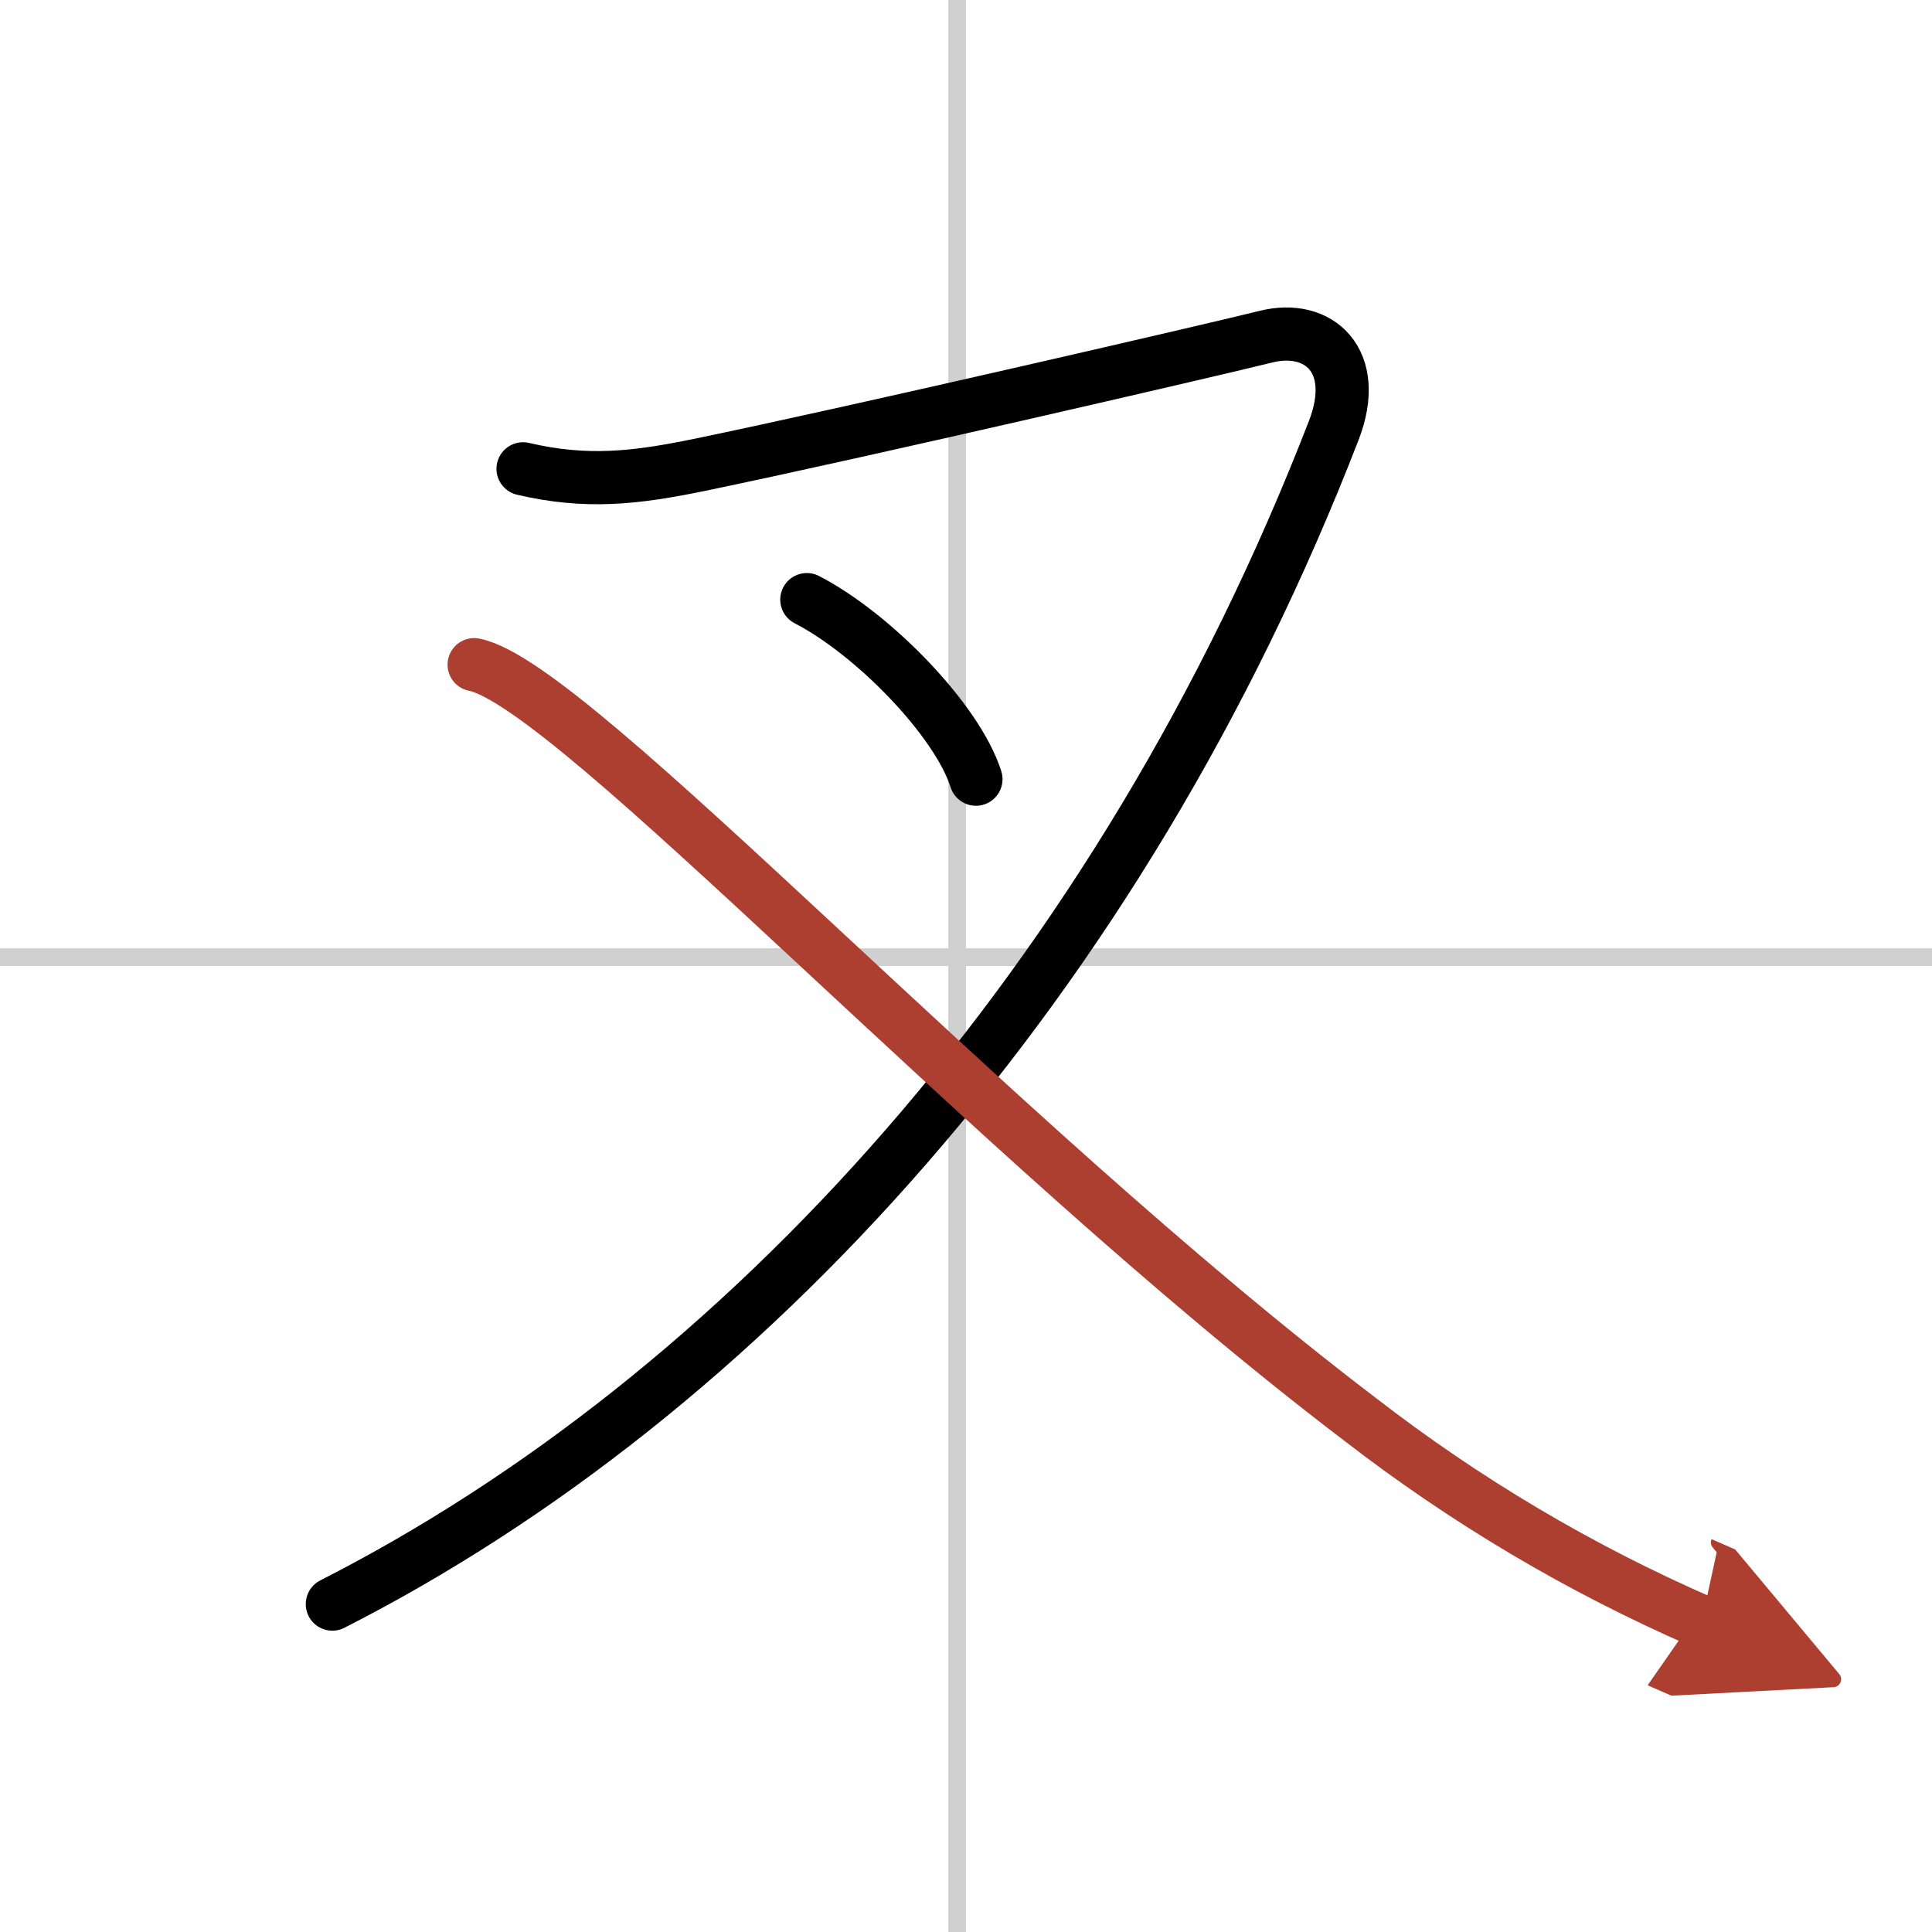 <svg width="400" height="400" viewBox="0 0 109 109" xmlns="http://www.w3.org/2000/svg"><defs><marker id="a" markerWidth="4" orient="auto" refX="1" refY="5" viewBox="0 0 10 10"><polyline points="0 0 10 5 0 10 1 5" fill="#ad3f31" stroke="#ad3f31"/></marker></defs><g fill="none" stroke="#000" stroke-linecap="round" stroke-linejoin="round" stroke-width="3"><rect width="100%" height="100%" fill="#fff" stroke="#fff"/><line x1="54" x2="54" y2="109" stroke="#d0d0d0" stroke-width="1"/><line x2="109" y1="54" y2="54" stroke="#d0d0d0" stroke-width="1"/><path d="m29.51 26.45c3.59 0.84 6.36 0.52 9.99-0.23 8.9-1.84 29.52-6.62 31.9-7.22 3-0.76 5.37 1.35 3.85 5.28-12.08 31.2-33.39 54.46-56.5 66.22"/><path d="m45.52 33.83c3.73 1.92 8.48 6.79 9.54 10.13"/><path d="M26.75,37.5c5.62,1.1,28.75,26.42,49.96,42.56C82.67,84.67,89.1,88.49,96,91.5" marker-end="url(#a)" stroke="#ad3f31"/></g></svg>
